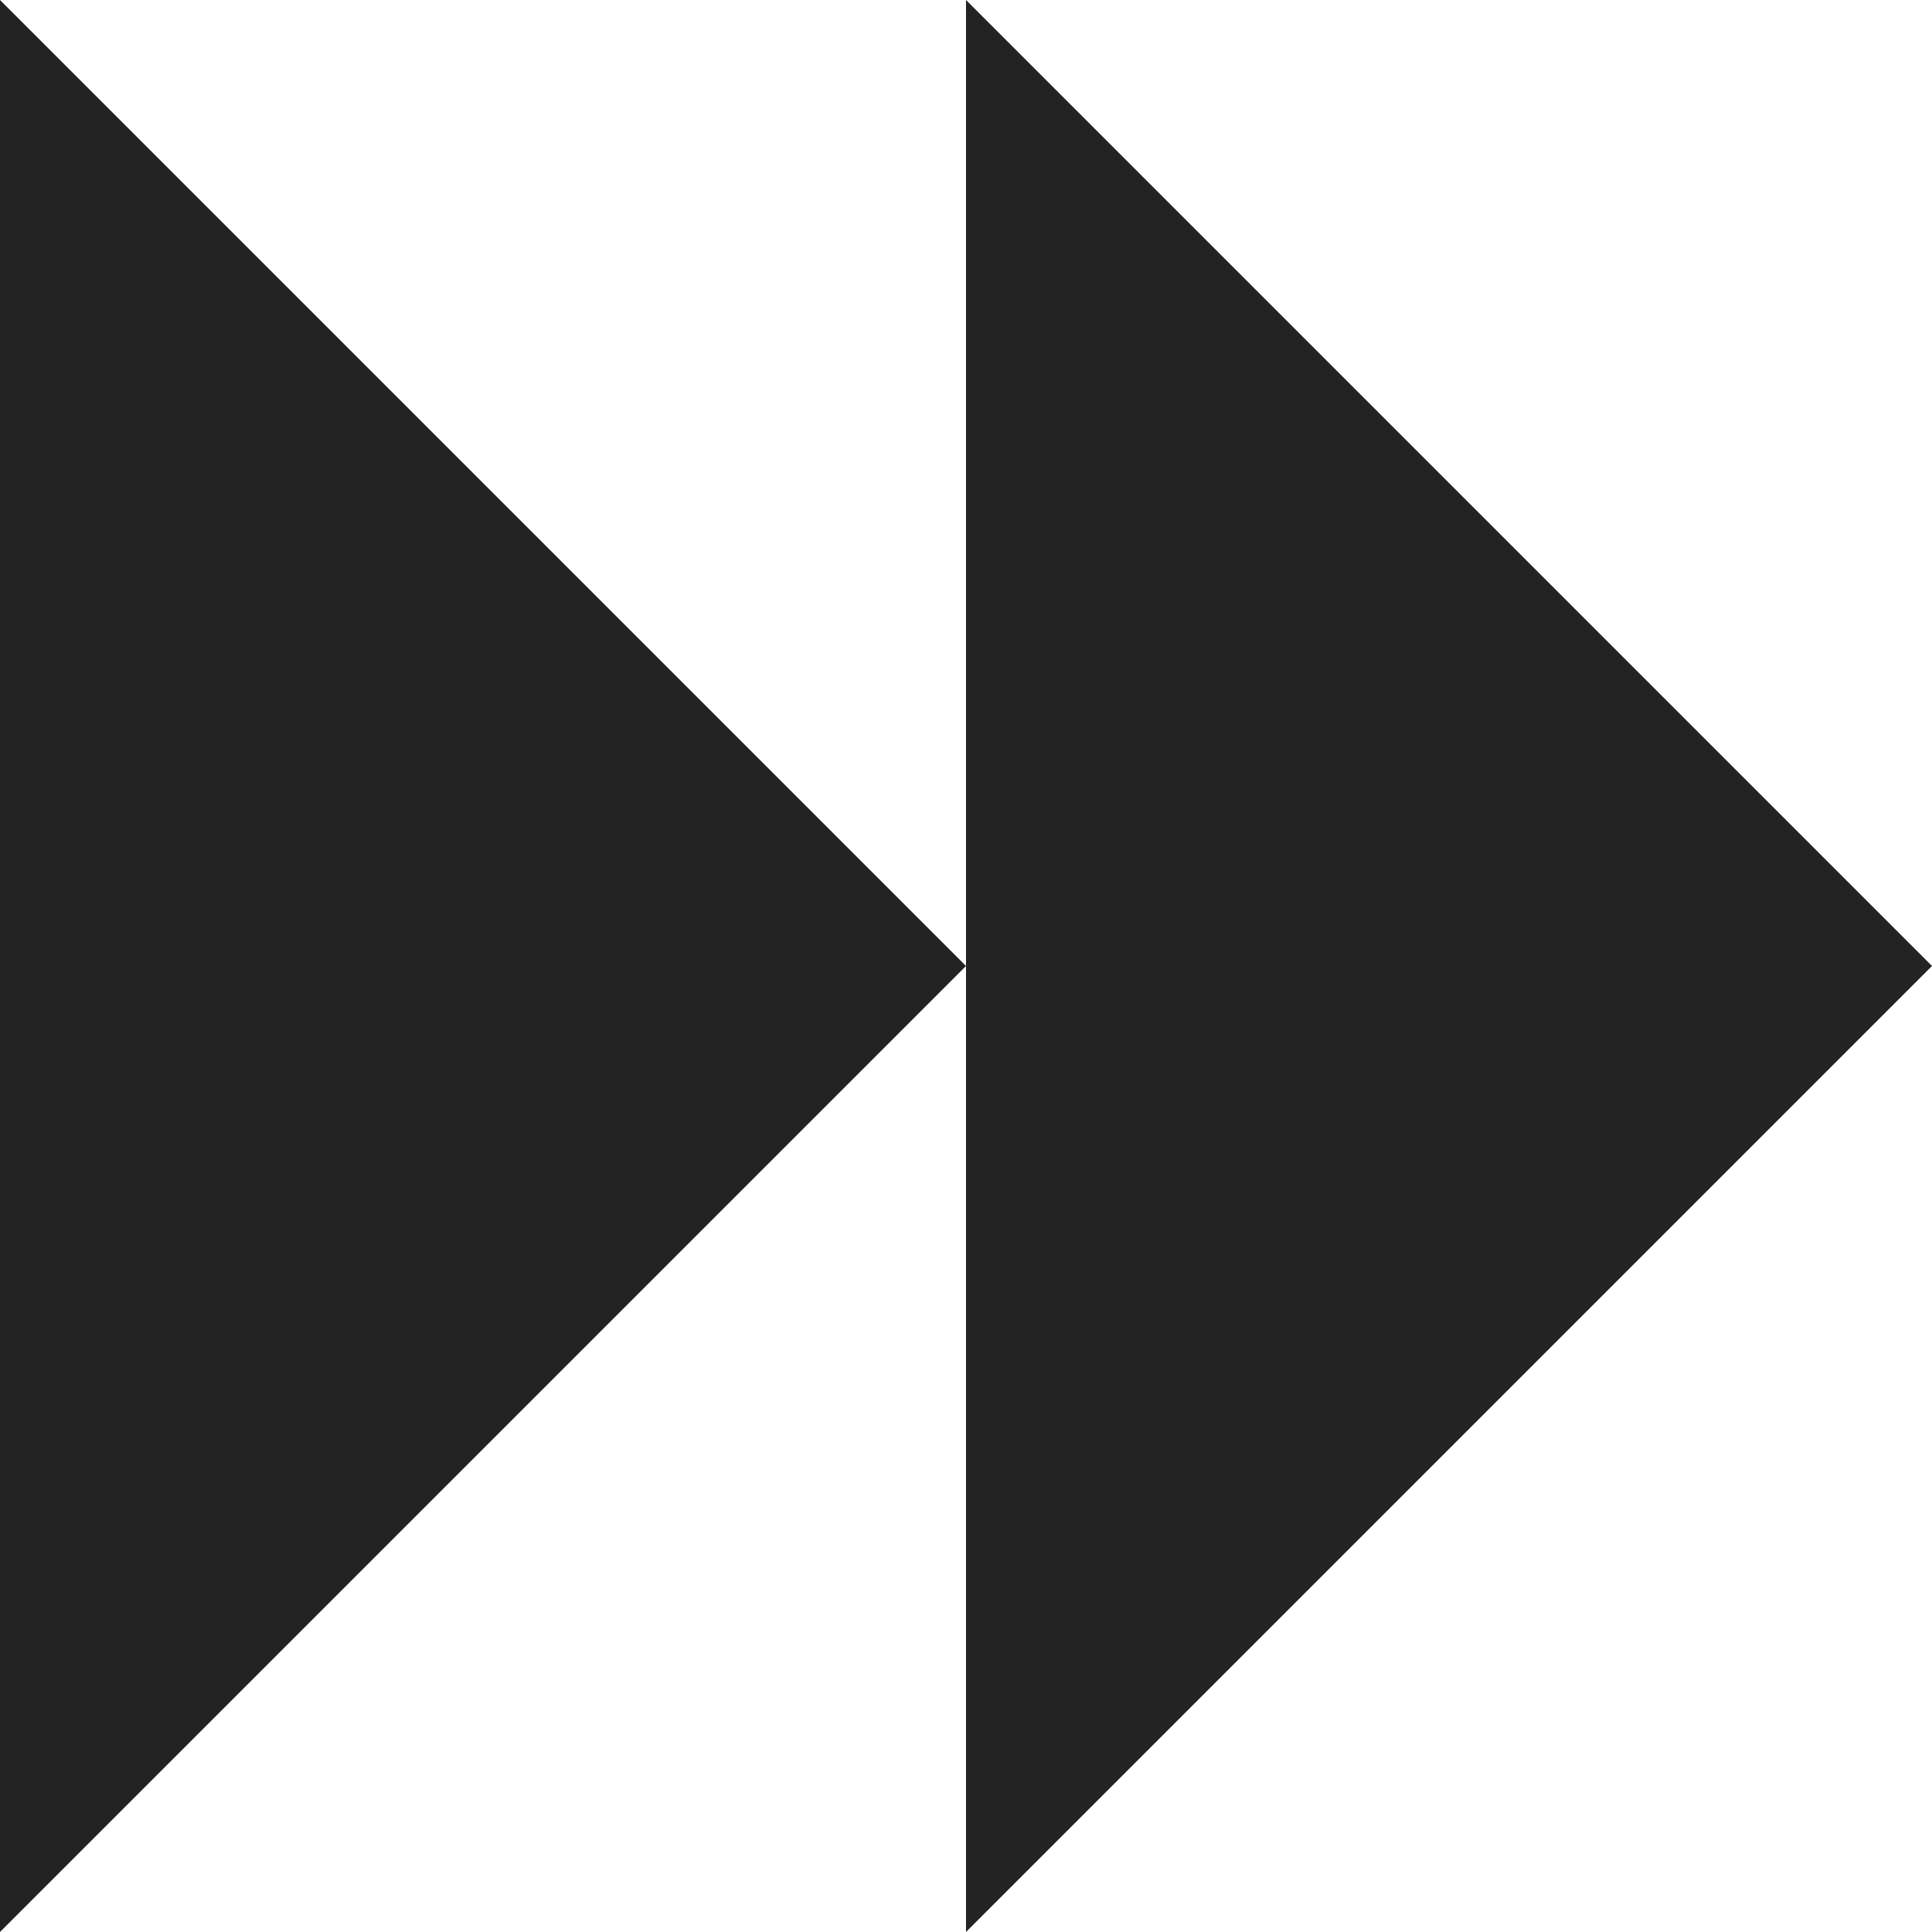 <?xml version="1.0" encoding="UTF-8"?> <svg xmlns="http://www.w3.org/2000/svg" width="60" height="60" viewBox="0 0 60 60" fill="none"><path d="M30 -8.05341e-07L60 30L30 60L30 30L-2.6223e-06 60L-4.29635e-06 1.24909e-06L30 30L30 -8.05341e-07Z" fill="#232323"></path></svg> 